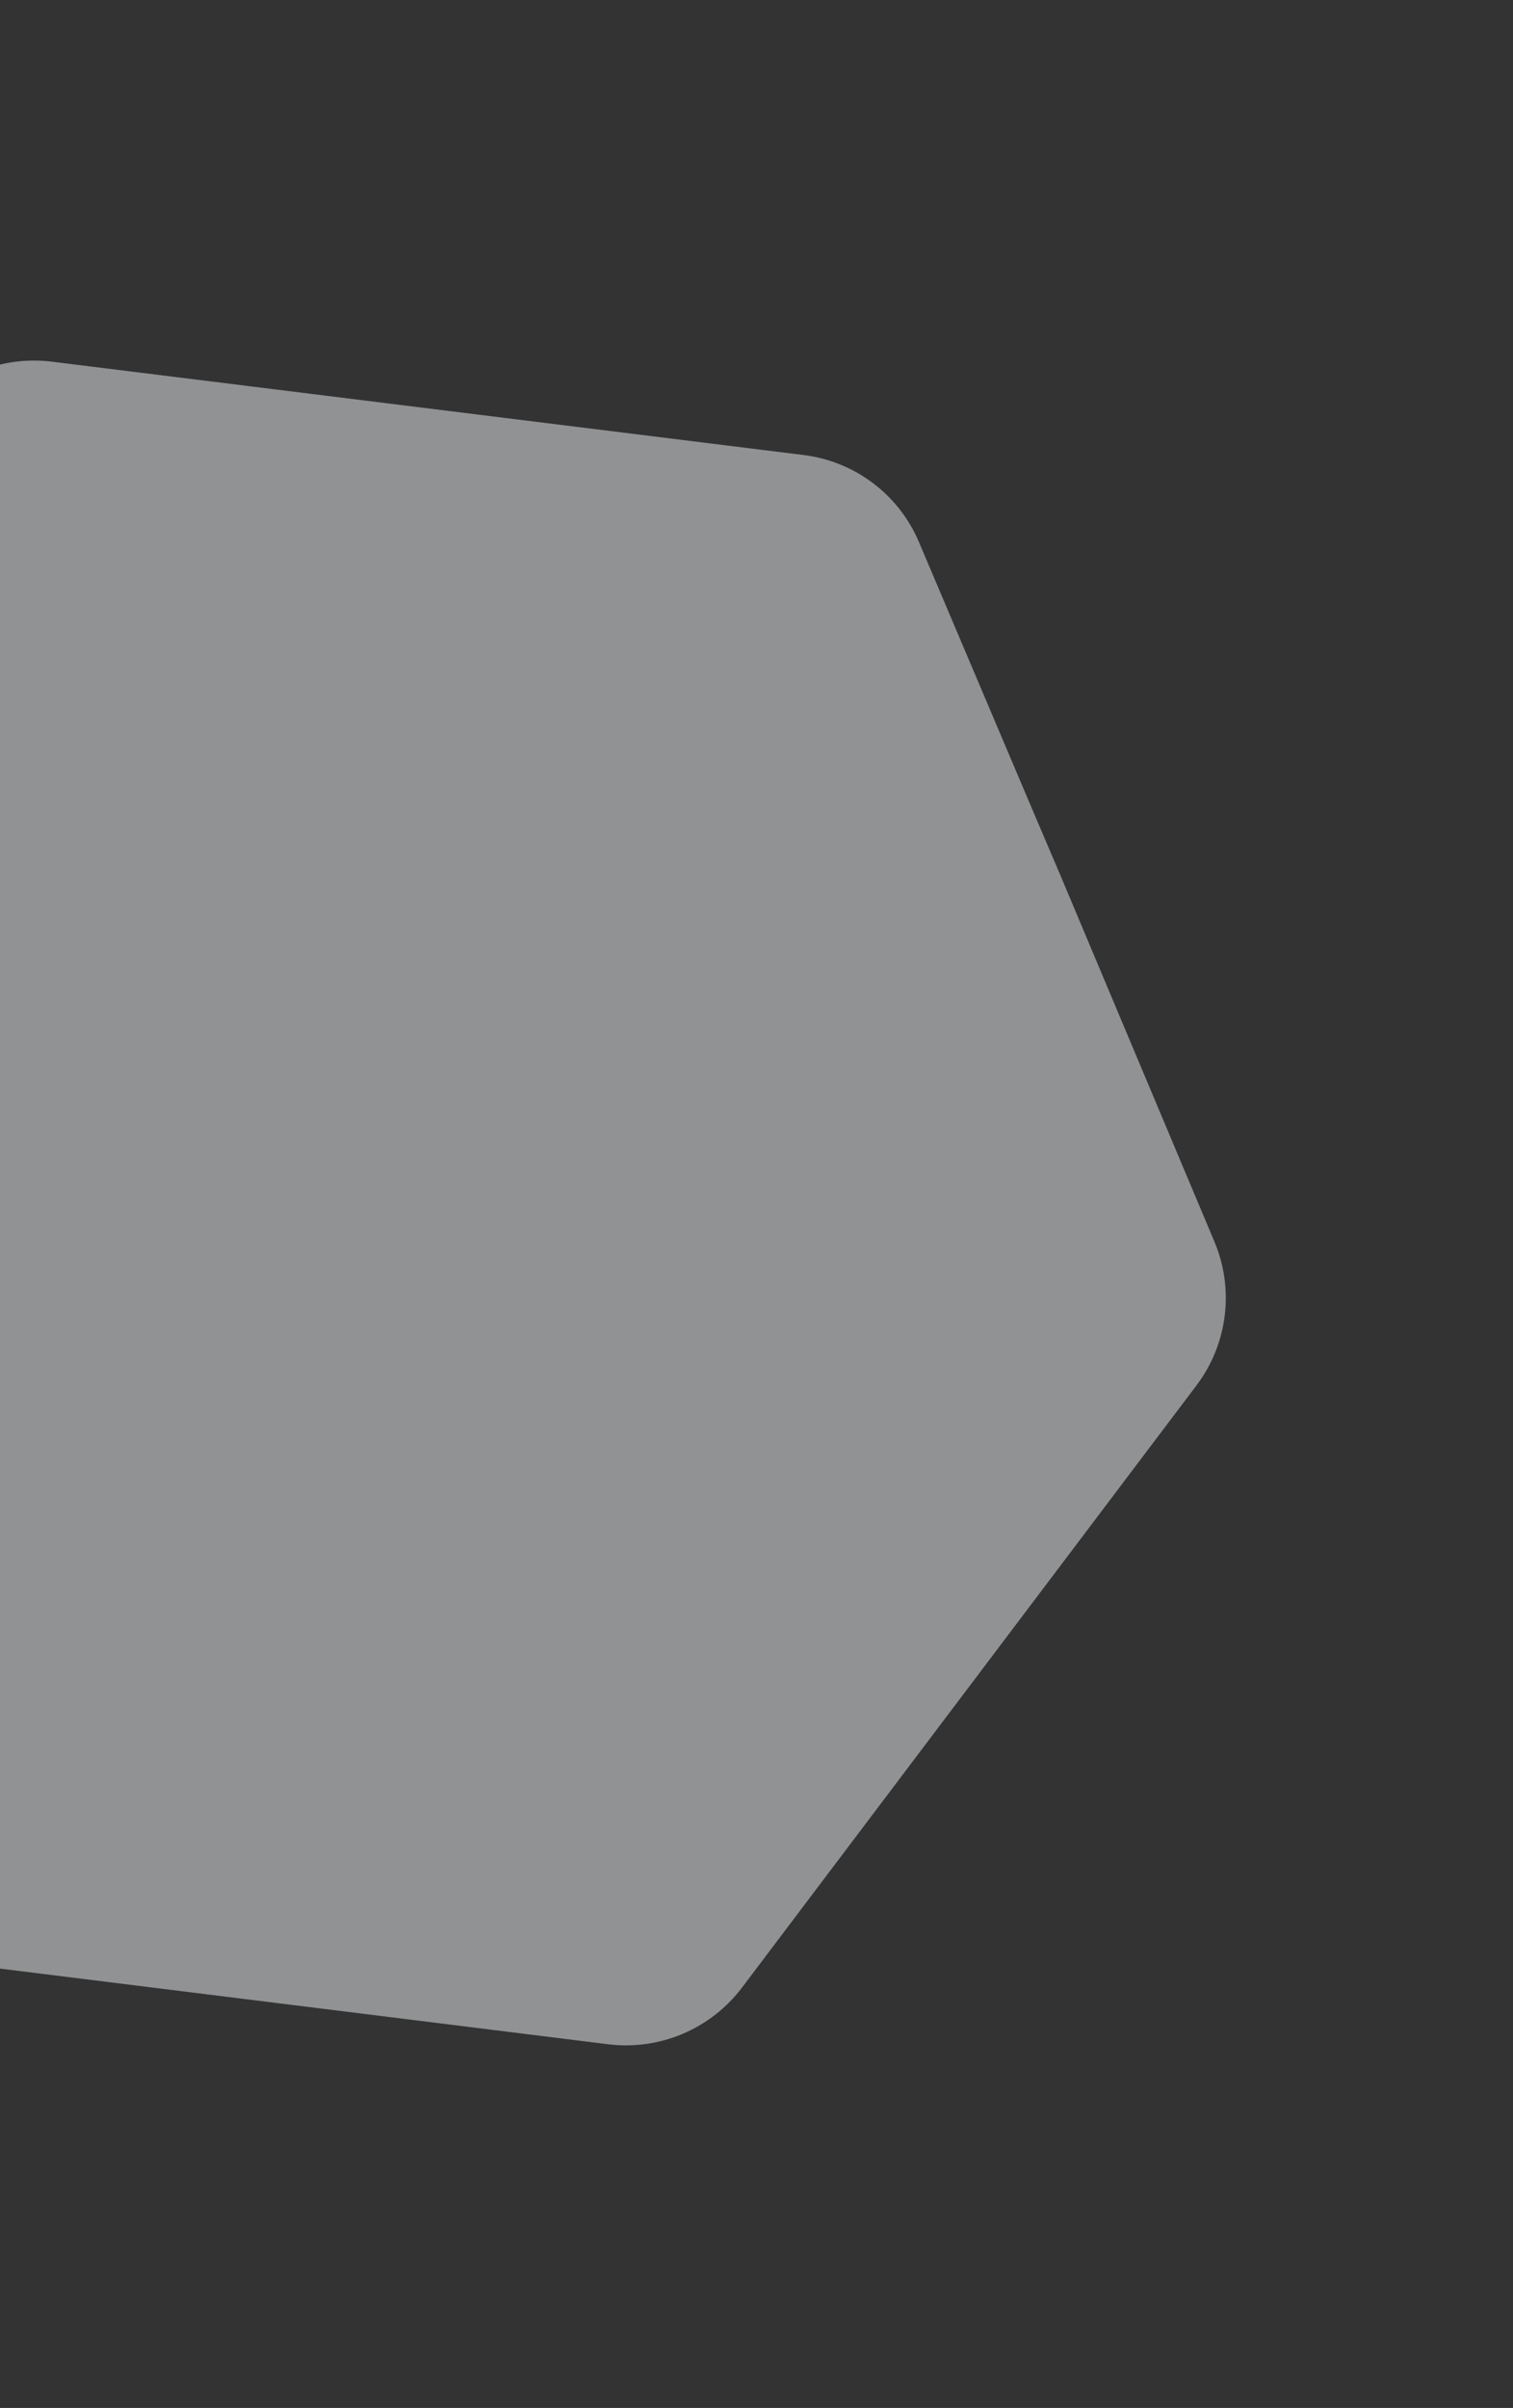 <svg width="369" height="587" viewBox="0 0 369 587" fill="none" xmlns="http://www.w3.org/2000/svg">
<rect x="0" y="0" width="369" height="587" fill="#333333" stroke="none"/>
<path opacity="0.5" d="M291.925 337.57L181.004 484.468C177.24 489.46 172.227 493.37 166.474 495.804C160.722 498.238 154.434 499.109 148.247 498.328L-35.084 475.526C-41.221 474.763 -47.047 472.402 -51.978 468.678C-56.91 464.954 -60.775 459.998 -63.189 454.304L-90.587 389.714L-97.092 374.111L-135.114 284.364C-137.627 278.624 -138.57 272.315 -137.846 266.081C-137.121 259.846 -134.756 253.911 -130.992 248.882L-20.034 101.936C-16.222 96.934 -11.156 93.029 -5.353 90.617C0.45 88.206 6.782 87.376 13 88.21L196.017 110.927C202.155 111.69 207.98 114.051 212.911 117.775C217.843 121.498 221.708 126.455 224.122 132.149L251.52 196.738L258.719 213.624L296.106 302.512C298.563 308.246 299.454 314.535 298.688 320.737C297.921 326.938 295.525 332.831 291.743 337.812L291.925 337.57Z" fill="#EEF2F6"/>
</svg>
